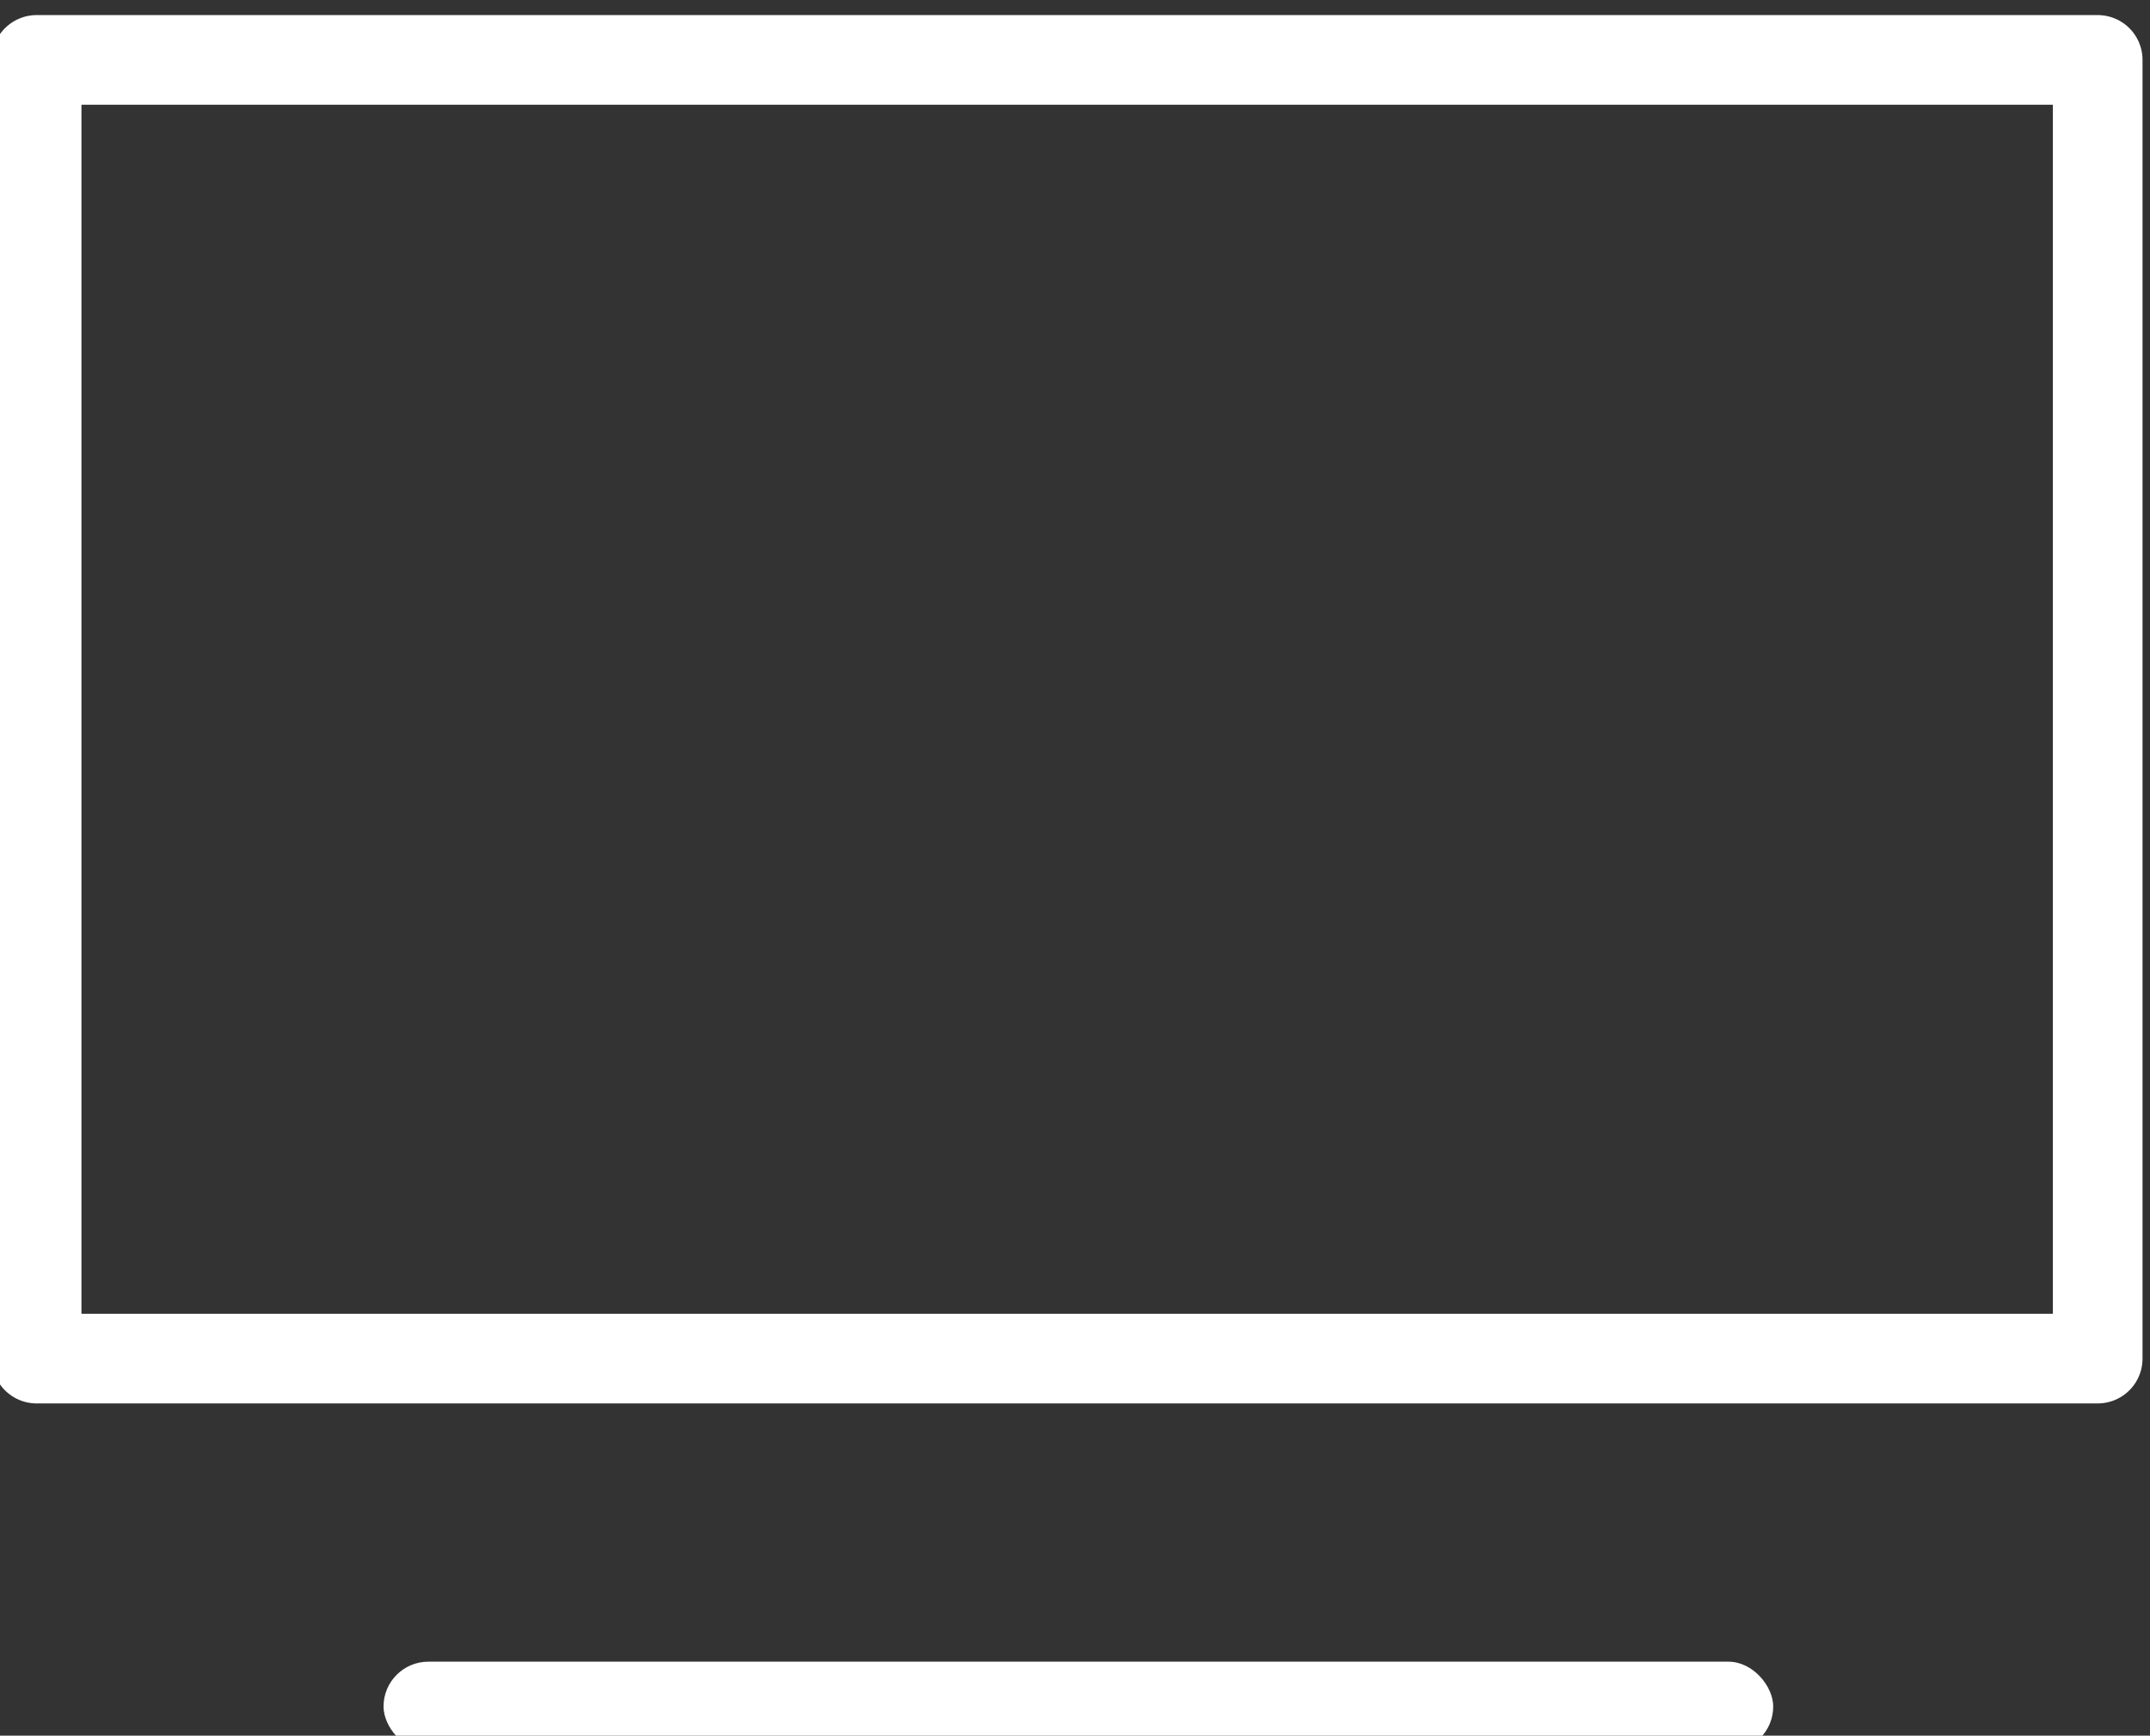<?xml version="1.0" encoding="UTF-8" standalone="no"?>
<!-- Created with Inkscape (http://www.inkscape.org/) -->

<svg
   xmlns:dc="http://purl.org/dc/elements/1.1/"
   xmlns:cc="http://creativecommons.org/ns#"
   xmlns:rdf="http://www.w3.org/1999/02/22-rdf-syntax-ns#"
   xmlns:svg="http://www.w3.org/2000/svg"
   xmlns="http://www.w3.org/2000/svg"
   xmlns:sodipodi="http://sodipodi.sourceforge.net/DTD/sodipodi-0.dtd"
   xmlns:inkscape="http://www.inkscape.org/namespaces/inkscape"
   width="49.525mm"
   height="39.989mm"
   viewBox="0 0 49.525 39.989"
   version="1.1"
   id="svg970"
   inkscape:version="0.92.4 (5da689c313, 2019-01-14)"
   sodipodi:docname="computer.svg">
  <rect x="0" y="0" width="49.525" height="39.989" fill="#333333" stroke="none"/>
  <defs
     id="defs964" />
  <sodipodi:namedview
     id="base"
     pagecolor="#ffffff"
     bordercolor="#666666"
     borderopacity="1.0"
     inkscape:pageopacity="0.0"
     inkscape:pageshadow="2"
     inkscape:zoom="0.35"
     inkscape:cx="93.590578"
     inkscape:cy="75.569162"
     inkscape:document-units="mm"
     inkscape:current-layer="layer1"
     showgrid="false"
     inkscape:window-width="1920"
     inkscape:window-height="1001"
     inkscape:window-x="-9"
     inkscape:window-y="-9"
     inkscape:window-maximized="1" />
  <g
     inkscape:label="Layer 1"
     inkscape:groupmode="layer"
     id="layer1"
     transform="translate(45.173,-128.839)">
    <g
       id="g5073"
       transform="matrix(1.348,0,0,1.348,535.122,-941.956)">
      <rect
         ry="0.766"
         y="822.759"
         x="-423.932"
         height="1.532"
         width="23.747"
         id="rect124090"
         style="opacity:1;fill:#ffffff;fill-opacity:1;stroke:none;stroke-width:0.34;stroke-linecap:butt;stroke-linejoin:round;stroke-miterlimit:4;stroke-dasharray:none;stroke-opacity:1" />
      <rect
         y="795.382"
         x="-429.86"
         height="22.197"
         width="35.22"
         id="rect124092"
         style="opacity:1;fill:none;fill-opacity:1;stroke:#ffffff;stroke-width:1.532;stroke-linecap:butt;stroke-linejoin:round;stroke-miterlimit:4;stroke-dasharray:none;stroke-opacity:1" />
    </g>
  </g>
</svg>
